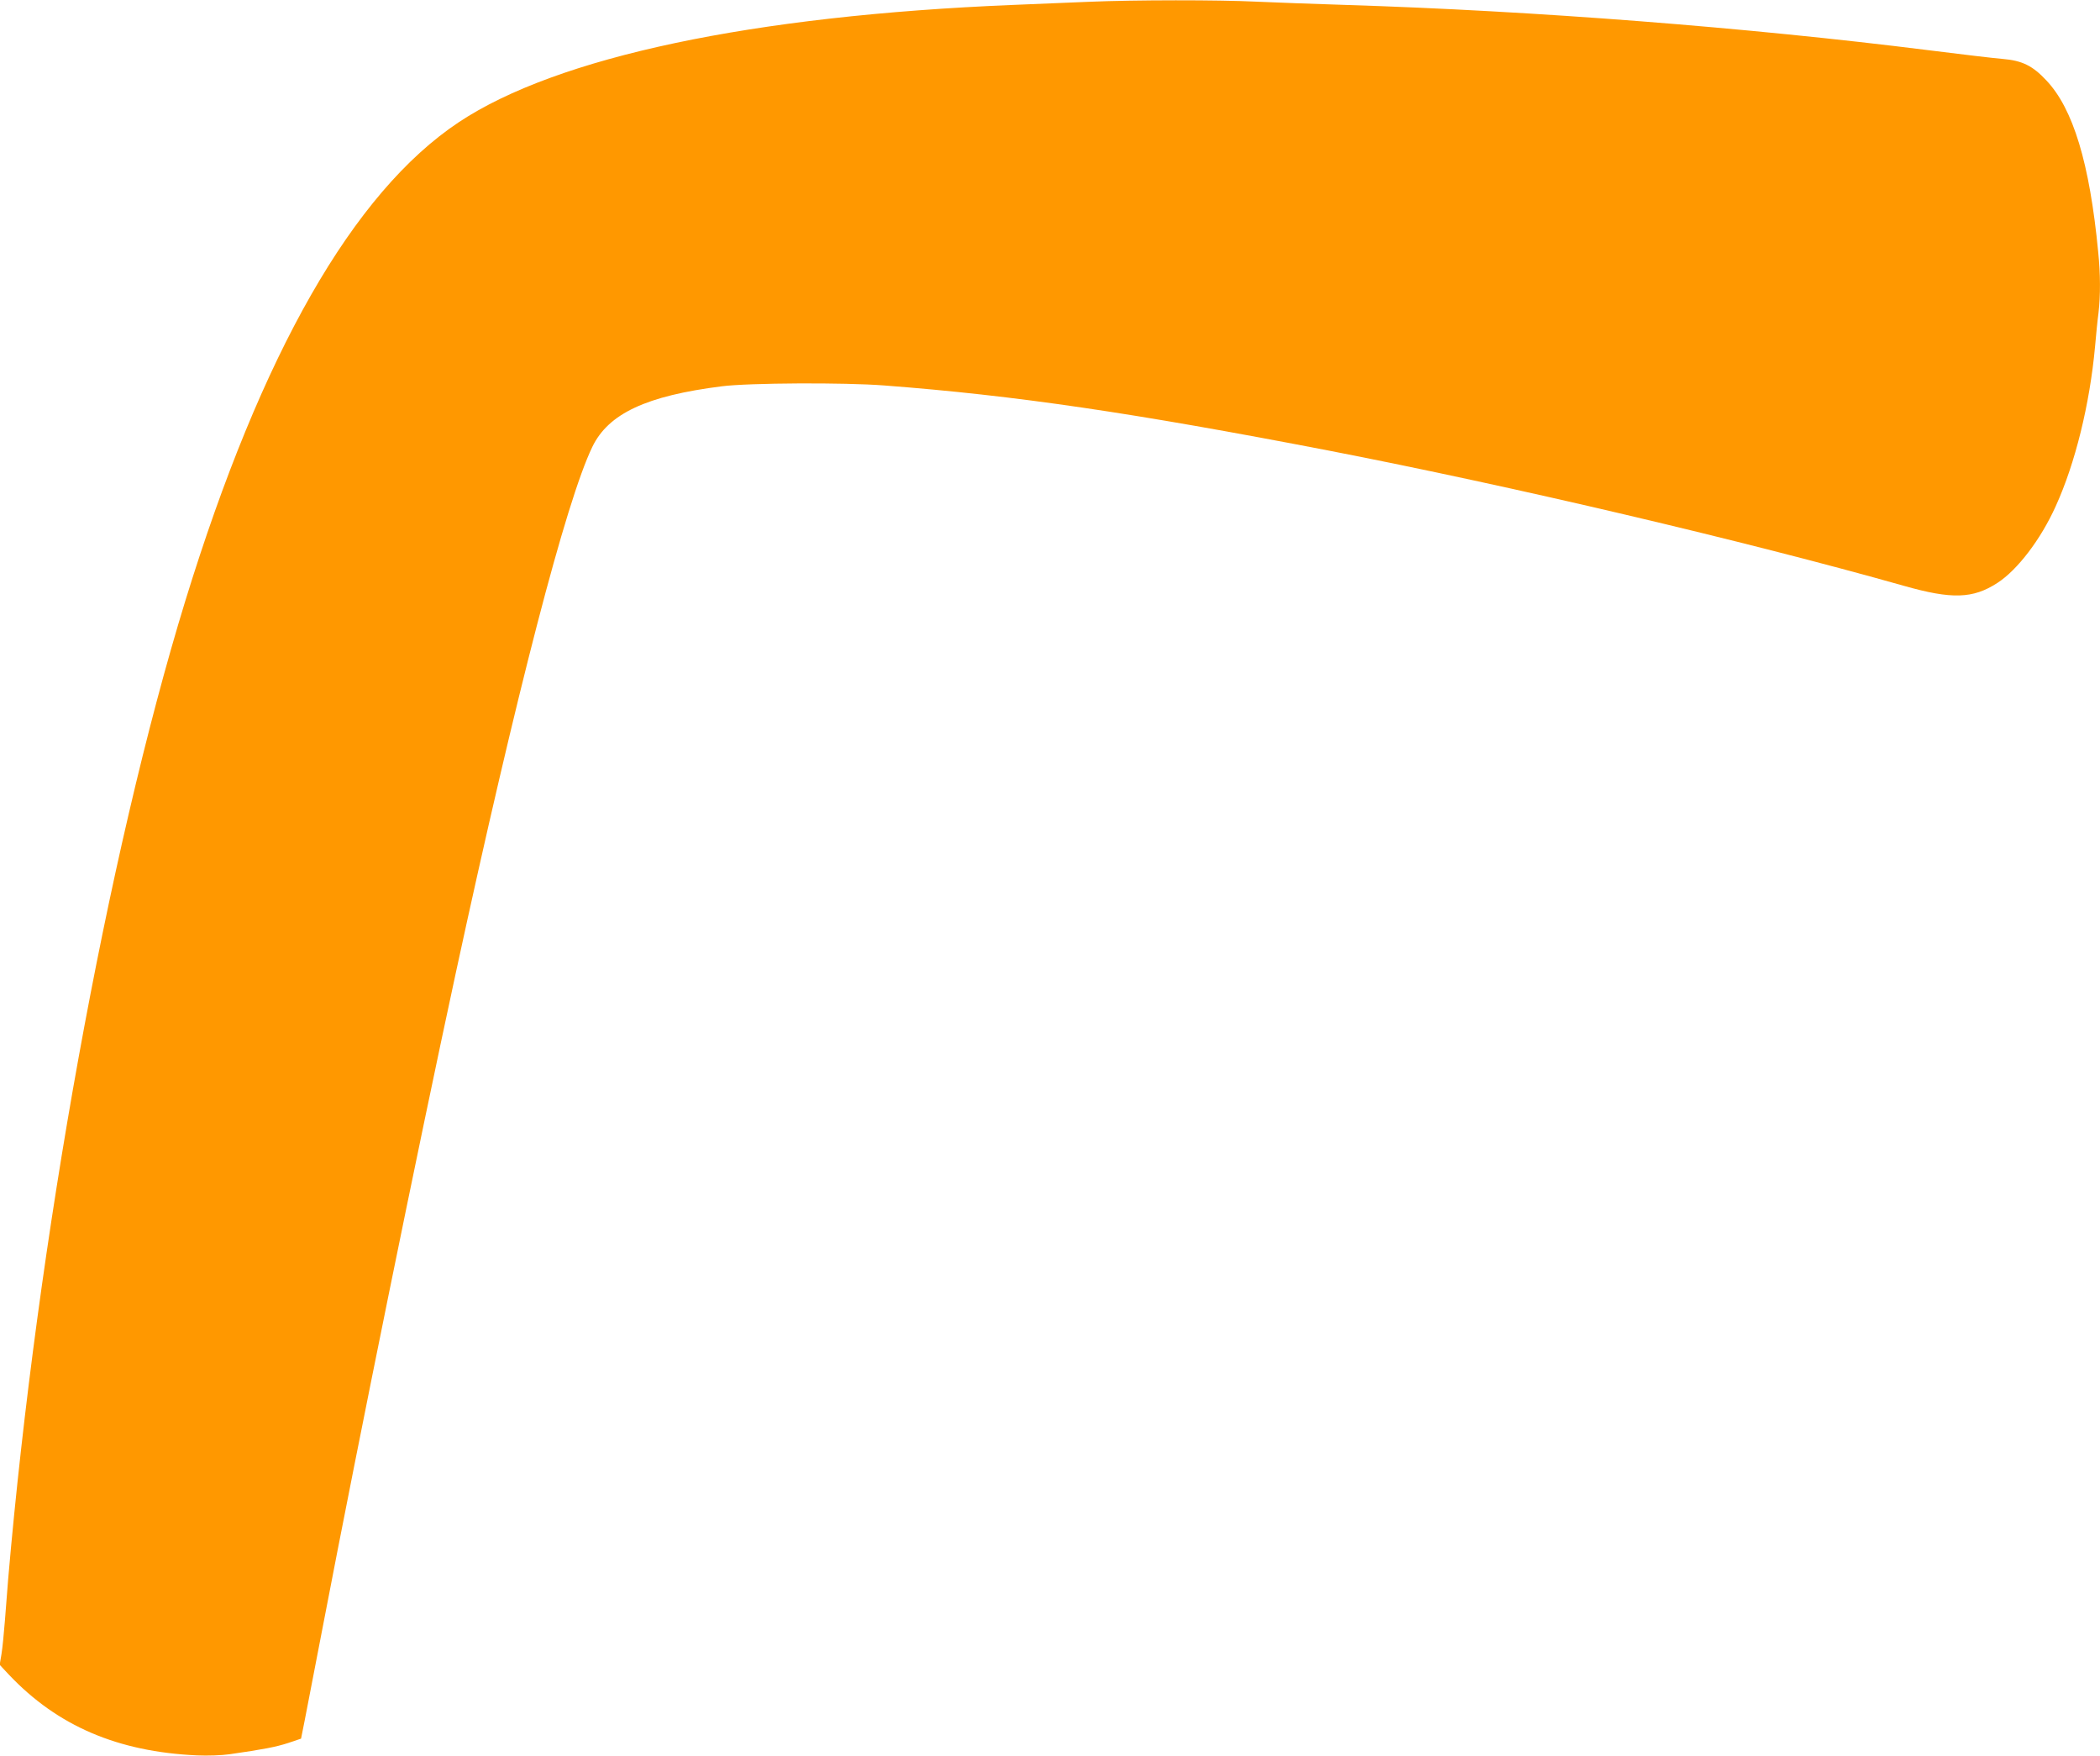 <?xml version="1.0" standalone="no"?>
<!DOCTYPE svg PUBLIC "-//W3C//DTD SVG 20010904//EN"
 "http://www.w3.org/TR/2001/REC-SVG-20010904/DTD/svg10.dtd">
<svg version="1.0" xmlns="http://www.w3.org/2000/svg"
 width="1280pt" height="1070pt" viewBox="0 0 1280 1070"
 preserveAspectRatio="xMidYMid meet">
<g transform="translate(0,1070) scale(0.1,-0.1)"
fill="#ff9800" stroke="none">
<path d="M6635 10689 c-104 -4 -311 -13 -460 -19 -1590 -65 -2780 -317 -3379
-715 -643 -428 -1202 -1407 -1666 -2915 -476 -1550 -902 -3901 -1080 -5960 -5
-63 -14 -178 -20 -255 -6 -77 -15 -169 -21 -205 l-11 -65 58 -62 c295 -311
662 -468 1144 -490 67 -3 150 0 200 7 208 30 280 44 355 68 l80 27 22 110 c12
61 63 324 113 585 224 1168 576 2897 809 3975 370 1709 671 2869 831 3201 98
204 330 312 790 370 165 21 748 24 990 5 802 -61 1518 -167 2710 -397 1124
-218 2535 -550 3505 -824 292 -83 421 -79 570 18 122 79 264 265 355 467 119
261 208 623 240 975 6 69 15 161 21 204 12 104 12 235 -2 371 -52 541 -153
873 -316 1045 -84 90 -148 121 -267 131 -50 4 -253 28 -451 53 -1106 139
-2401 240 -3555 276 -190 6 -435 15 -545 20 -227 11 -737 11 -1020 -1z"/>
</g>
</svg>
